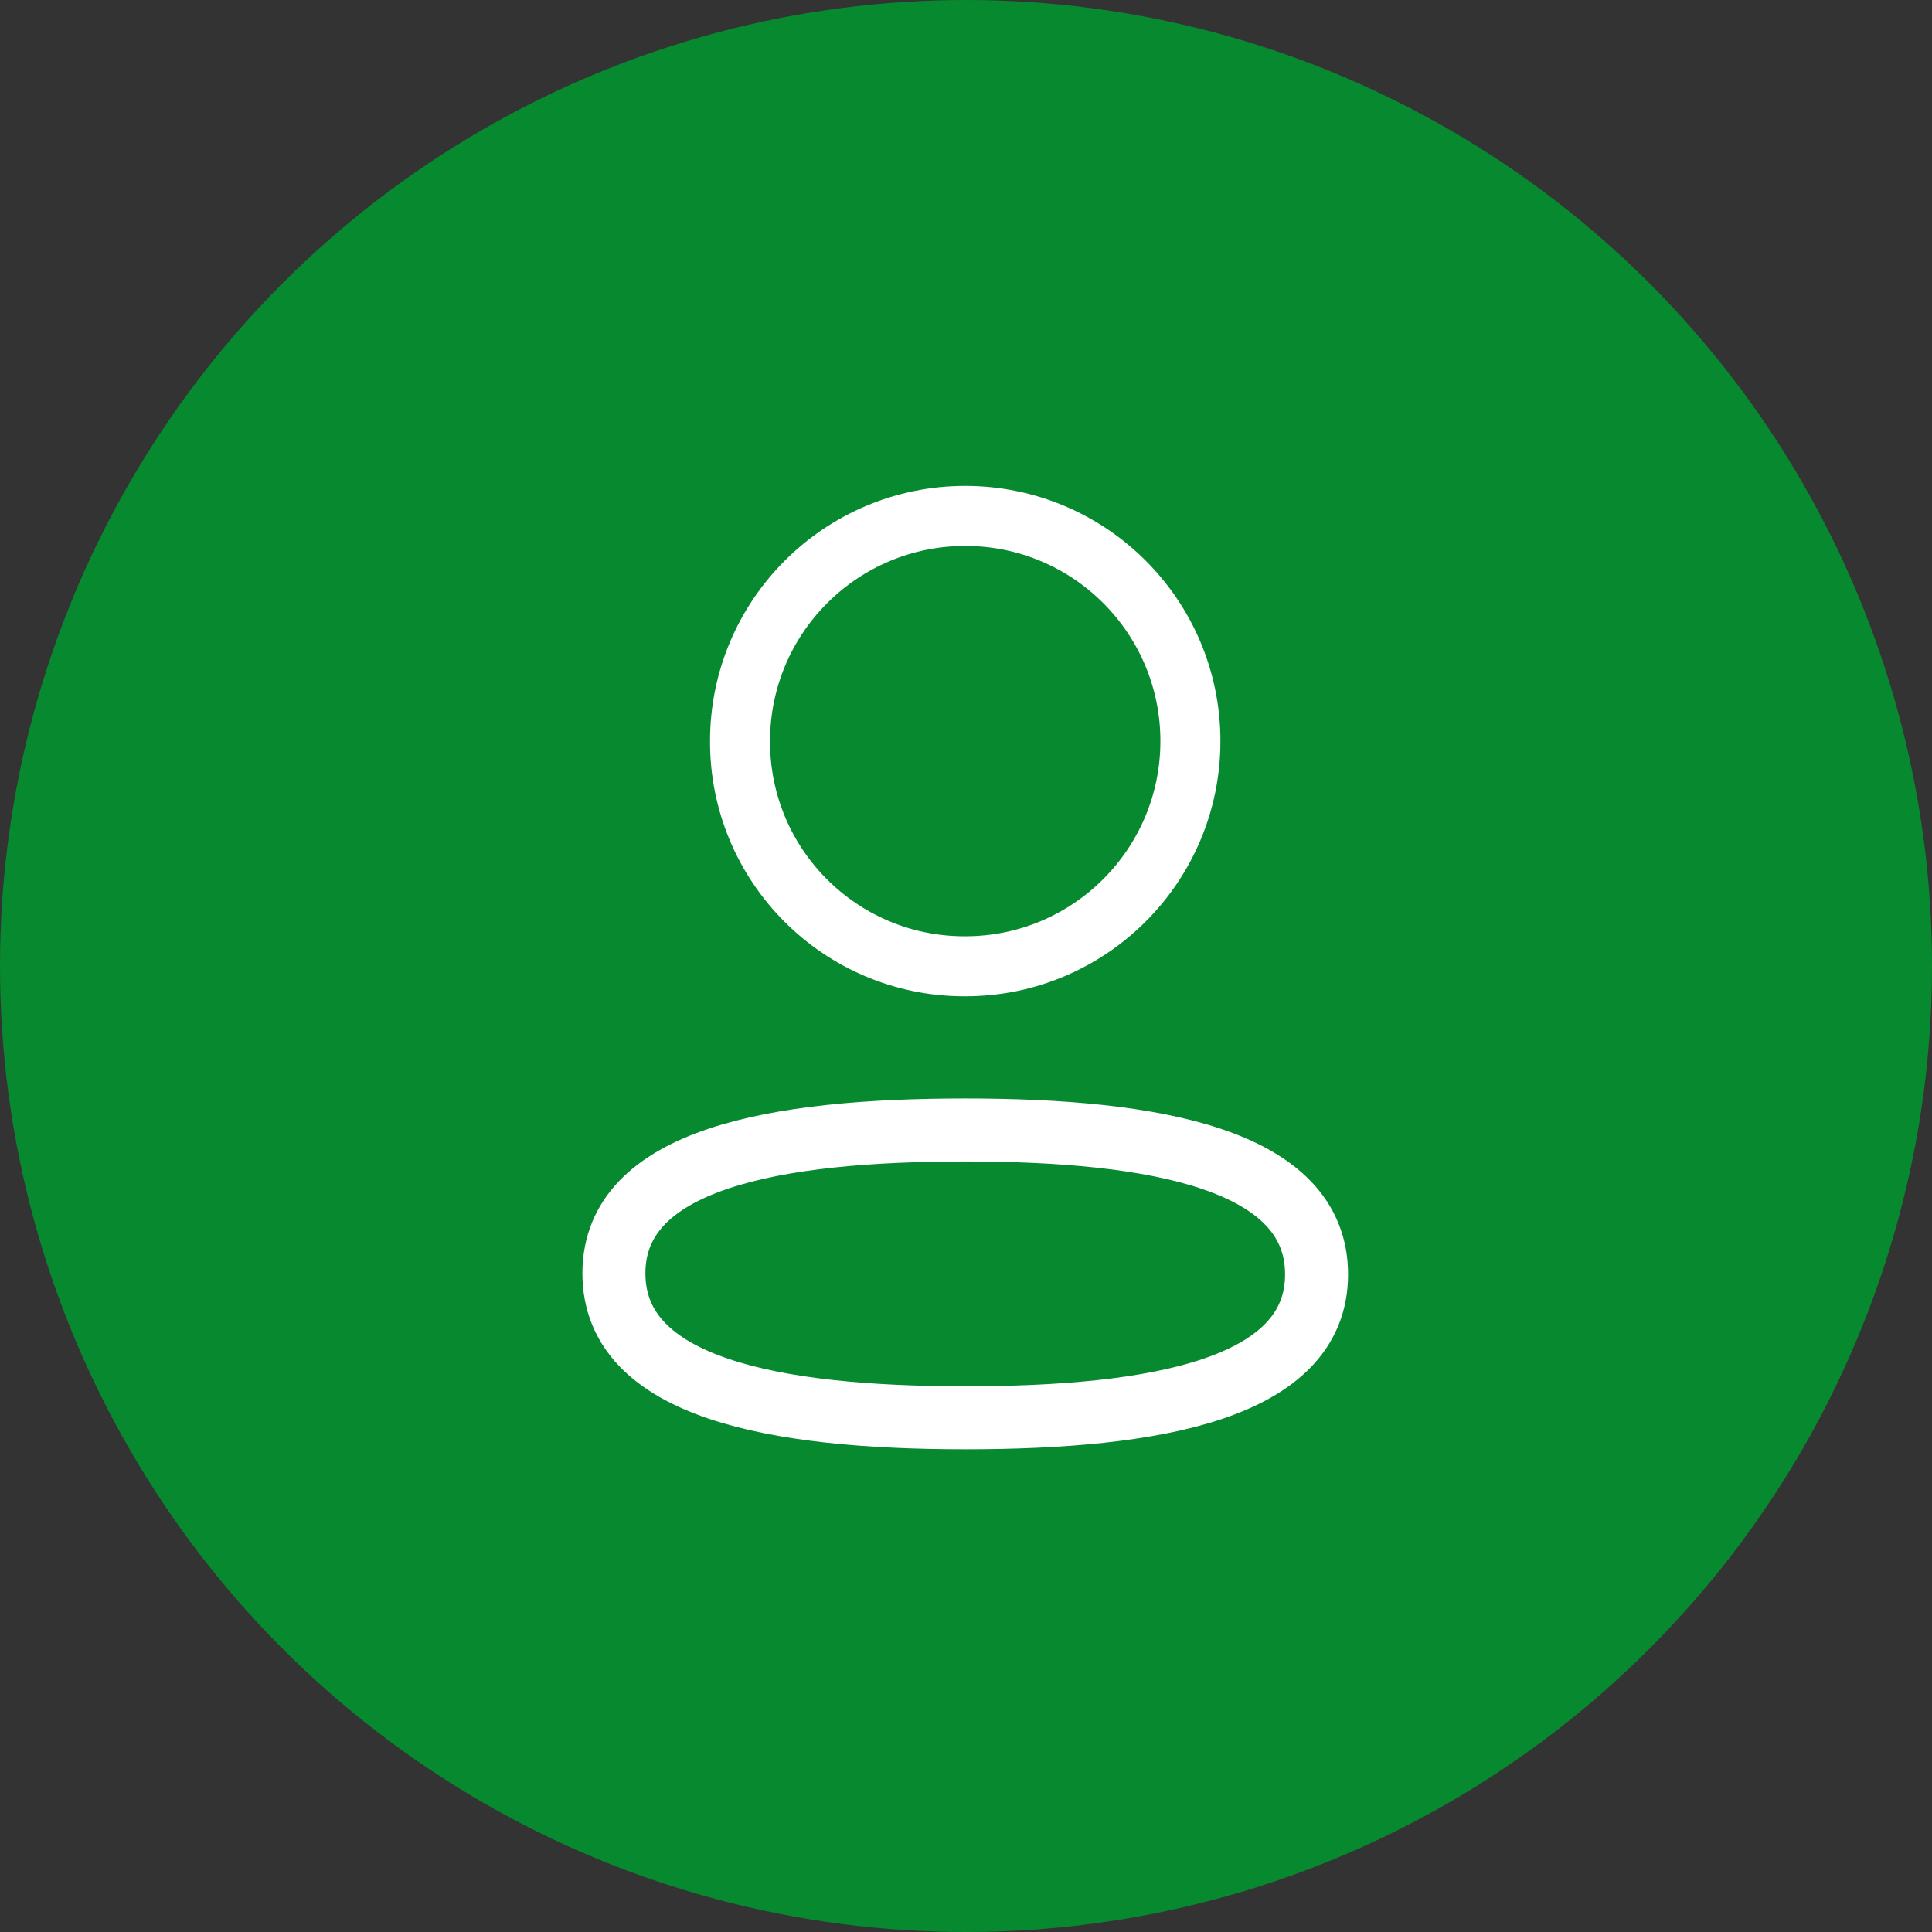 <svg width="46" height="46" viewBox="0 0 46 46" fill="none" xmlns="http://www.w3.org/2000/svg">
<rect x="0" y="0" width="46" height="46" fill="#333333" stroke="none"/>
<circle cx="23" cy="23" r="23" fill="#078930"/>
<path fill-rule="evenodd" clip-rule="evenodd" d="M22.982 26.904C18.47 26.904 14.617 27.586 14.617 30.318C14.617 33.051 18.446 33.757 22.982 33.757C27.494 33.757 31.347 33.074 31.347 30.343C31.347 27.612 27.519 26.904 22.982 26.904Z" stroke="white" stroke-width="1.5" stroke-linecap="round" stroke-linejoin="round"/>
<path fill-rule="evenodd" clip-rule="evenodd" d="M22.982 23.007C25.943 23.007 28.343 20.606 28.343 17.645C28.343 14.684 25.943 12.284 22.982 12.284C20.021 12.284 17.62 14.684 17.62 17.645C17.61 20.596 19.994 22.997 22.944 23.007H22.982Z" stroke="white" stroke-width="1.429" stroke-linecap="round" stroke-linejoin="round"/>
</svg>

